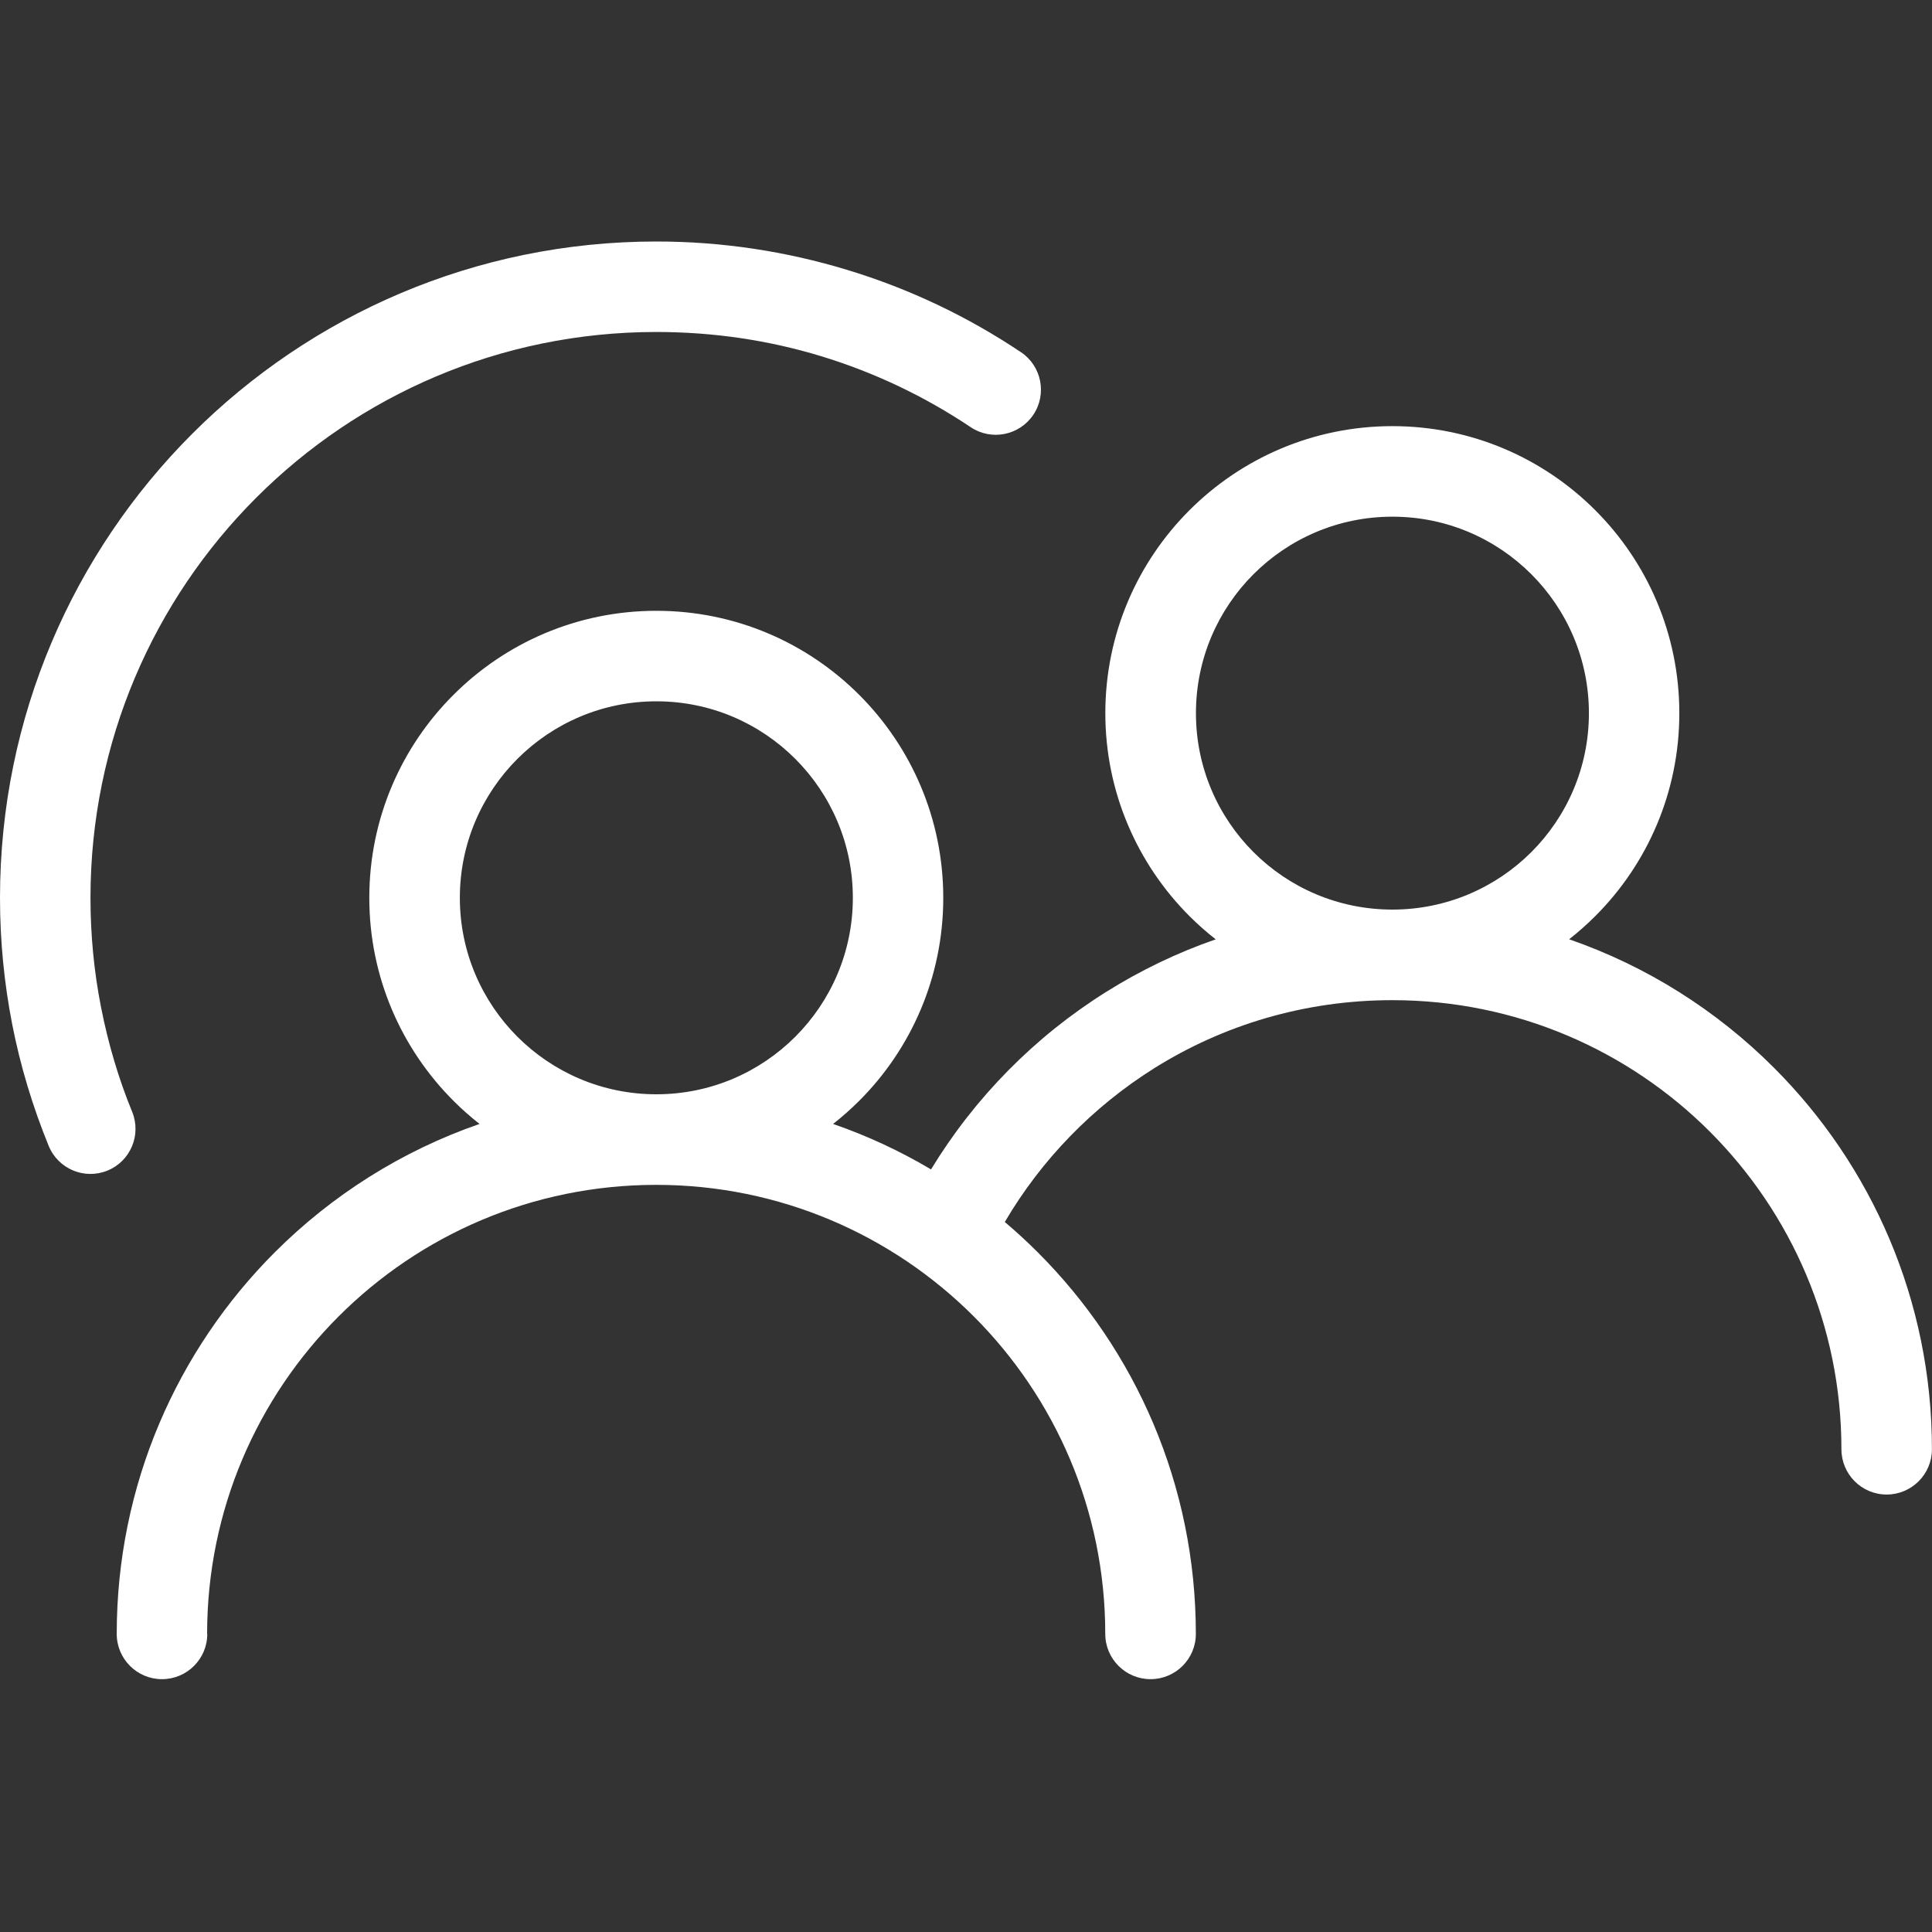 <svg width="60" height="60" viewBox="0 0 60 60" fill="none" xmlns="http://www.w3.org/2000/svg">
<rect x="0" y="0" width="60" height="60" fill="#333333" stroke="none"/>
<path d="M6.437 50.743C6.437 51.52 5.807 52.148 5.03 52.148C4.254 52.148 3.625 51.518 3.625 50.743C3.625 46.116 5.501 41.926 8.533 38.892C10.306 37.12 12.473 35.742 14.893 34.905C14.608 34.681 14.336 34.442 14.081 34.185C12.468 32.572 11.469 30.344 11.469 27.883C11.469 25.422 12.466 23.193 14.081 21.581C15.693 19.968 17.921 18.969 20.383 18.969C22.844 18.969 25.072 19.966 26.685 21.581C28.297 23.193 29.294 25.422 29.294 27.883C29.294 30.344 28.297 32.574 26.685 34.185C26.429 34.44 26.158 34.681 25.873 34.905C26.94 35.274 27.957 35.749 28.914 36.317C30.272 34.084 32.136 32.194 34.349 30.807C35.411 30.14 36.552 29.589 37.755 29.172C37.468 28.948 37.197 28.707 36.939 28.45C35.327 26.837 34.327 24.609 34.327 22.148C34.327 19.687 35.326 17.459 36.939 15.846C38.552 14.233 40.78 13.234 43.241 13.234C45.702 13.234 47.93 14.231 49.543 15.846C51.156 17.459 52.153 19.687 52.153 22.148C52.153 24.609 51.156 26.839 49.543 28.45C49.288 28.705 49.016 28.946 48.731 29.17C51.15 30.008 53.318 31.385 55.09 33.158C58.123 36.19 59.998 40.38 59.998 45.007C59.998 45.784 59.368 46.414 58.592 46.414C57.815 46.414 57.187 45.784 57.187 45.007C57.187 41.157 55.625 37.671 53.102 35.145C50.578 32.622 47.092 31.061 43.24 31.061C40.516 31.061 37.979 31.836 35.841 33.178C33.938 34.373 32.344 36.011 31.205 37.95C31.56 38.25 31.903 38.566 32.23 38.893C35.263 41.925 37.138 46.115 37.138 50.743C37.138 51.52 36.508 52.148 35.731 52.148C34.955 52.148 34.325 51.518 34.325 50.743C34.325 46.891 32.763 43.405 30.24 40.881C27.716 38.358 24.23 36.797 20.378 36.797C16.526 36.797 13.04 38.358 10.517 40.881C7.993 43.405 6.432 46.891 6.432 50.743L6.437 50.743ZM31.706 10.936C32.349 11.368 32.522 12.239 32.09 12.882C31.658 13.524 30.788 13.697 30.145 13.266C28.723 12.314 27.158 11.565 25.488 11.058C23.884 10.571 22.171 10.31 20.382 10.31C15.529 10.31 11.136 12.277 7.957 15.457C4.777 18.637 2.81 23.03 2.81 27.883C2.81 29.049 2.922 30.184 3.137 31.277C3.361 32.419 3.686 33.509 4.105 34.53C4.396 35.246 4.052 36.064 3.336 36.354C2.619 36.646 1.804 36.301 1.511 35.584C1.013 34.365 0.632 33.103 0.38 31.816C0.13 30.537 0 29.224 0 27.883C0 22.255 2.283 17.158 5.971 13.47C9.66 9.782 14.757 7.5 20.385 7.5C22.429 7.5 24.418 7.807 26.305 8.38C28.246 8.967 30.063 9.837 31.707 10.938L31.706 10.936ZM43.243 28.248C44.927 28.248 46.453 27.565 47.557 26.463C48.661 25.359 49.345 23.834 49.345 22.148C49.345 20.464 48.661 18.937 47.557 17.833C46.453 16.729 44.929 16.046 43.243 16.046C41.558 16.046 40.032 16.729 38.928 17.833C37.824 18.937 37.141 20.462 37.141 22.148C37.141 23.834 37.824 25.359 38.928 26.463C40.032 27.567 41.557 28.248 43.243 28.248ZM20.384 33.984C22.068 33.984 23.594 33.301 24.698 32.197C25.802 31.093 26.486 29.567 26.486 27.882C26.486 26.198 25.802 24.672 24.698 23.567C23.594 22.463 22.07 21.78 20.384 21.78C18.699 21.78 17.173 22.463 16.069 23.567C14.965 24.672 14.281 26.196 14.281 27.882C14.281 29.567 14.965 31.093 16.069 32.197C17.173 33.301 18.698 33.984 20.384 33.984Z" fill="white"/>
</svg>
